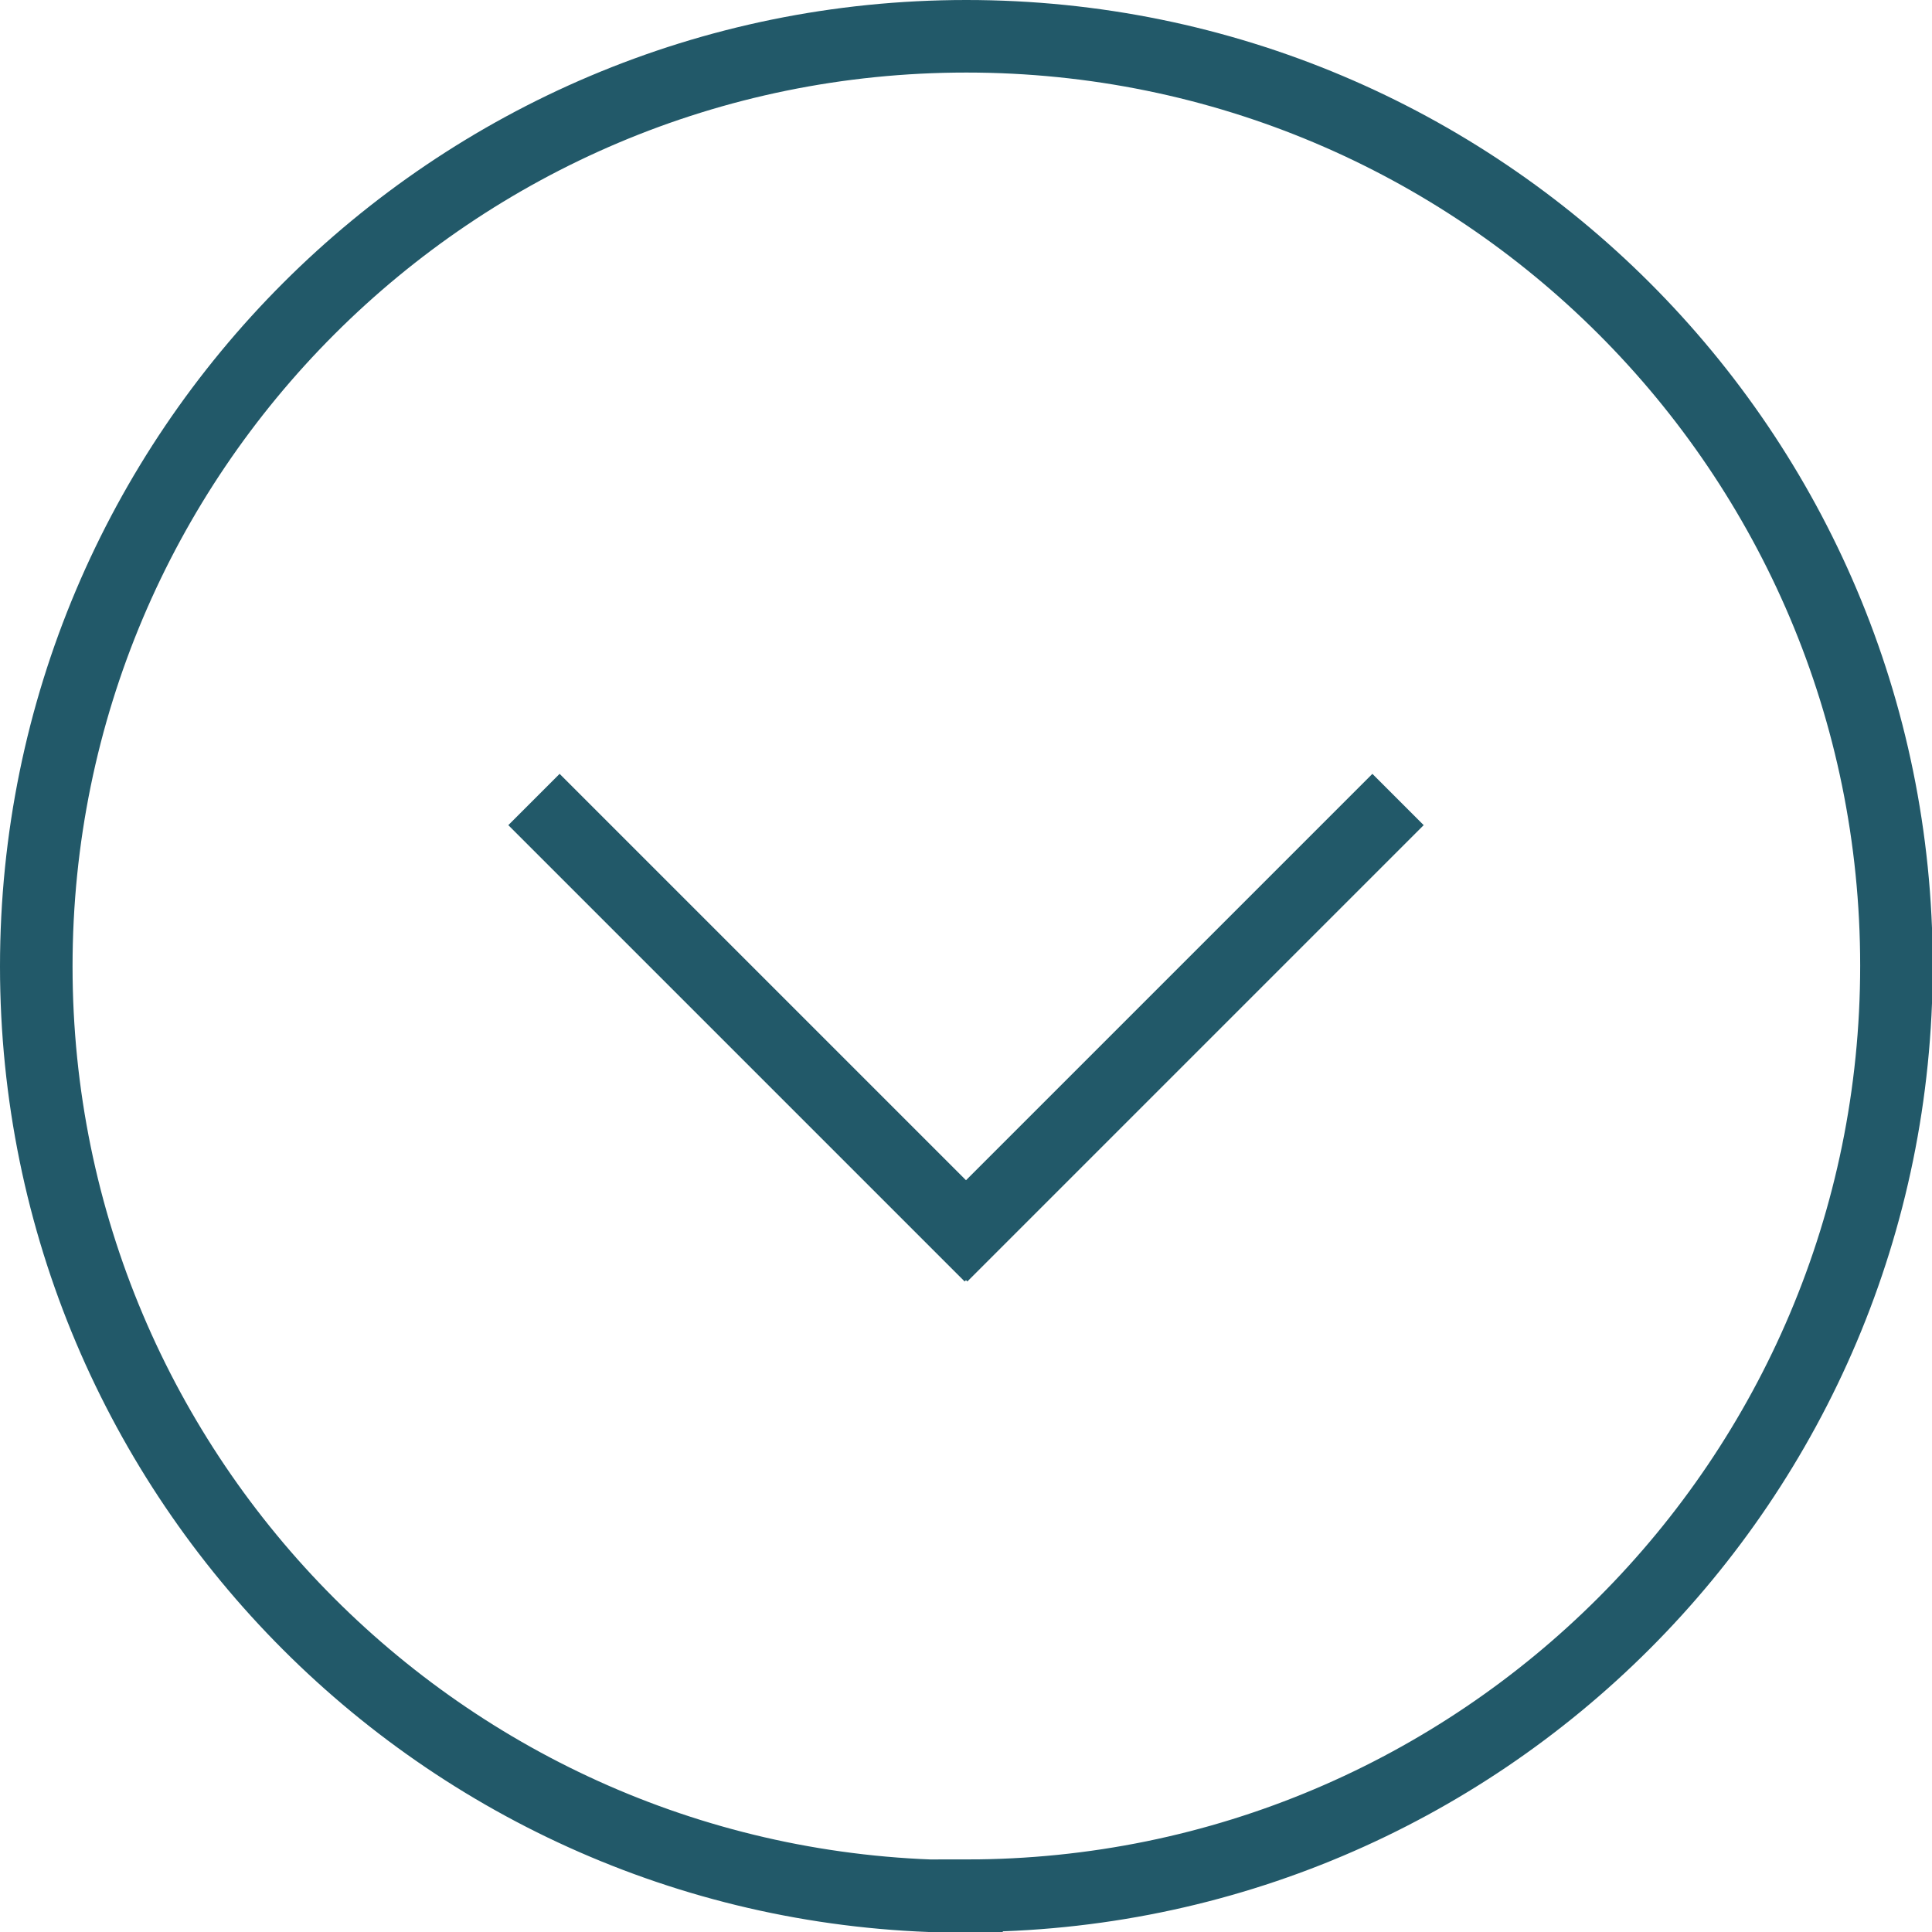 <svg xmlns="http://www.w3.org/2000/svg" id="Calque_2" viewBox="0 0 26.63 26.63"><defs><style>.cls-1{fill:none;stroke:#225969;}</style></defs><g id="Calque_1-2"><path class="cls-1" d="M13.32,26.13c7.08,0,12.82-5.74,12.82-12.82S20.4.5,13.32.5.5,6.24.5,13.32s5.74,12.82,12.82,12.82Z"></path><line class="cls-1" x1="7.36" y1="11.02" x2="13.65" y2="17.31"></line><line class="cls-1" x1="19.27" y1="11.02" x2="12.98" y2="17.31"></line></g></svg>